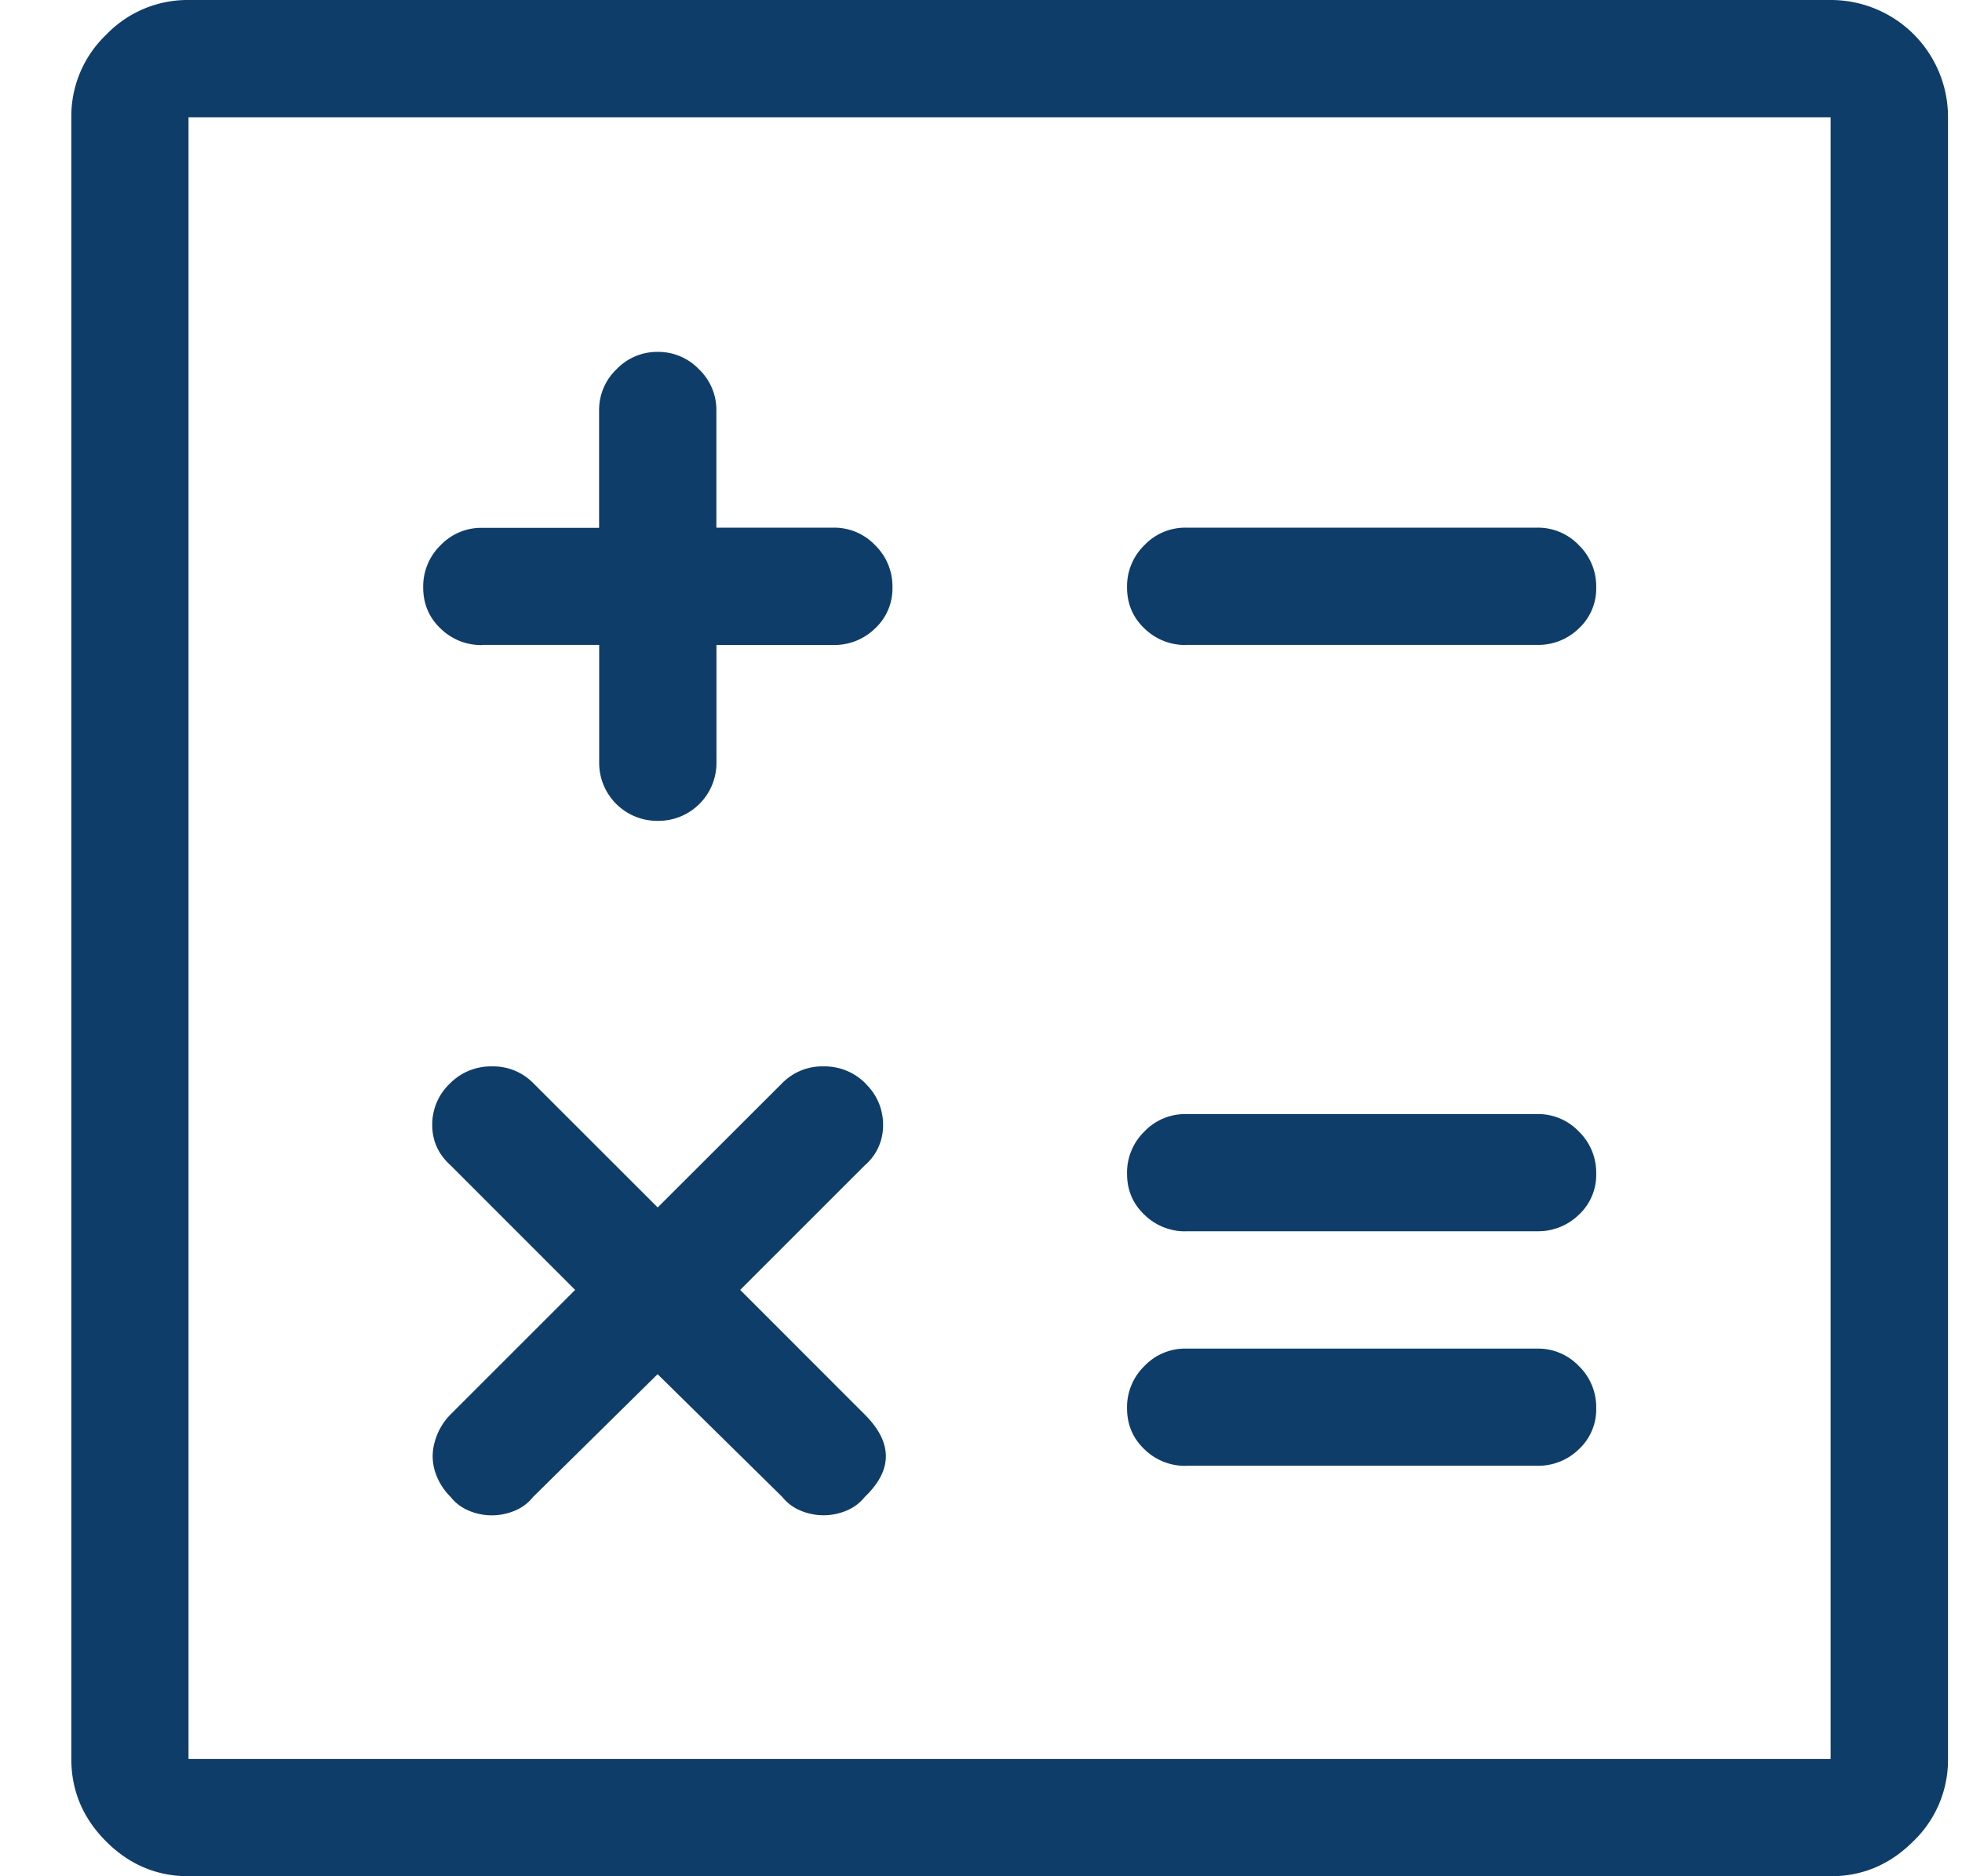 <svg width="23" height="22" viewBox="0 0 23 22" fill="none" xmlns="http://www.w3.org/2000/svg"><g clip-path="url(#clip0_2_310)"><path d="M21.46 0H2.21a1.32 1.32 0 00-.966.408 1.321 1.321 0 00-.408.967v19.25c0 .372.136.695.408.967.272.272.594.408.967.408h19.25c.372 0 .694-.136.966-.408a1.32 1.32 0 00.409-.967V1.375A1.373 1.373 0 0021.46 0zm0 20.625H2.21V1.375h19.25v19.25zM5.649 7.562h1.375v1.375a.68.68 0 00.688.688.68.68 0 00.687-.688V7.563h1.375a.68.68 0 00.484-.194.638.638 0 00.204-.483.673.673 0 00-.204-.494.66.66 0 00-.484-.205H8.398V4.813a.66.66 0 00-.204-.483.66.66 0 00-.483-.204.66.66 0 00-.484.204.66.66 0 00-.204.484v1.375H5.648a.66.66 0 00-.483.204.673.673 0 00-.204.494c0 .193.068.354.204.483a.68.68 0 00.483.194zm4.501 5.146a.673.673 0 00-.494-.204.656.656 0 00-.483.193L7.71 14.158l-1.461-1.46a.656.656 0 00-.484-.194.673.673 0 00-.494.204.66.66 0 00-.204.483c0 .187.072.344.215.473l1.46 1.461-1.46 1.46a.72.72 0 00-.183.313.598.598 0 000 .354.726.726 0 00.183.3.533.533 0 00.215.162.692.692 0 00.537 0 .533.533 0 00.215-.161l1.46-1.44 1.462 1.44a.533.533 0 00.214.16.692.692 0 00.538 0 .533.533 0 00.214-.16c.33-.315.33-.638 0-.967l-1.46-1.461 1.46-1.46a.612.612 0 00.215-.474.661.661 0 00-.204-.483zm3.75-5.146h4.124a.68.68 0 00.484-.193.638.638 0 00.204-.483.673.673 0 00-.204-.494.66.66 0 00-.484-.205h-4.125a.66.66 0 00-.483.205.673.673 0 00-.204.494c0 .193.068.354.204.483a.68.68 0 00.483.194zm0 6.875h4.124a.68.68 0 00.484-.193.638.638 0 00.204-.483.673.673 0 00-.204-.494.66.66 0 00-.484-.204h-4.125a.66.66 0 00-.483.204.673.673 0 00-.204.494c0 .193.068.354.204.483a.68.68 0 00.483.194zm0 2.75h4.124a.68.68 0 00.484-.193.638.638 0 00.204-.483.673.673 0 00-.204-.494.66.66 0 00-.484-.204h-4.125a.66.66 0 00-.483.204.673.673 0 00-.204.494c0 .193.068.354.204.483a.68.68 0 00.483.194z" fill="#0F3D69"/></g><defs><clipPath id="clip0_2_310"><path fill="#fff" transform="translate(.836)" d="M0 0h22v22H0z"/></clipPath></defs></svg>